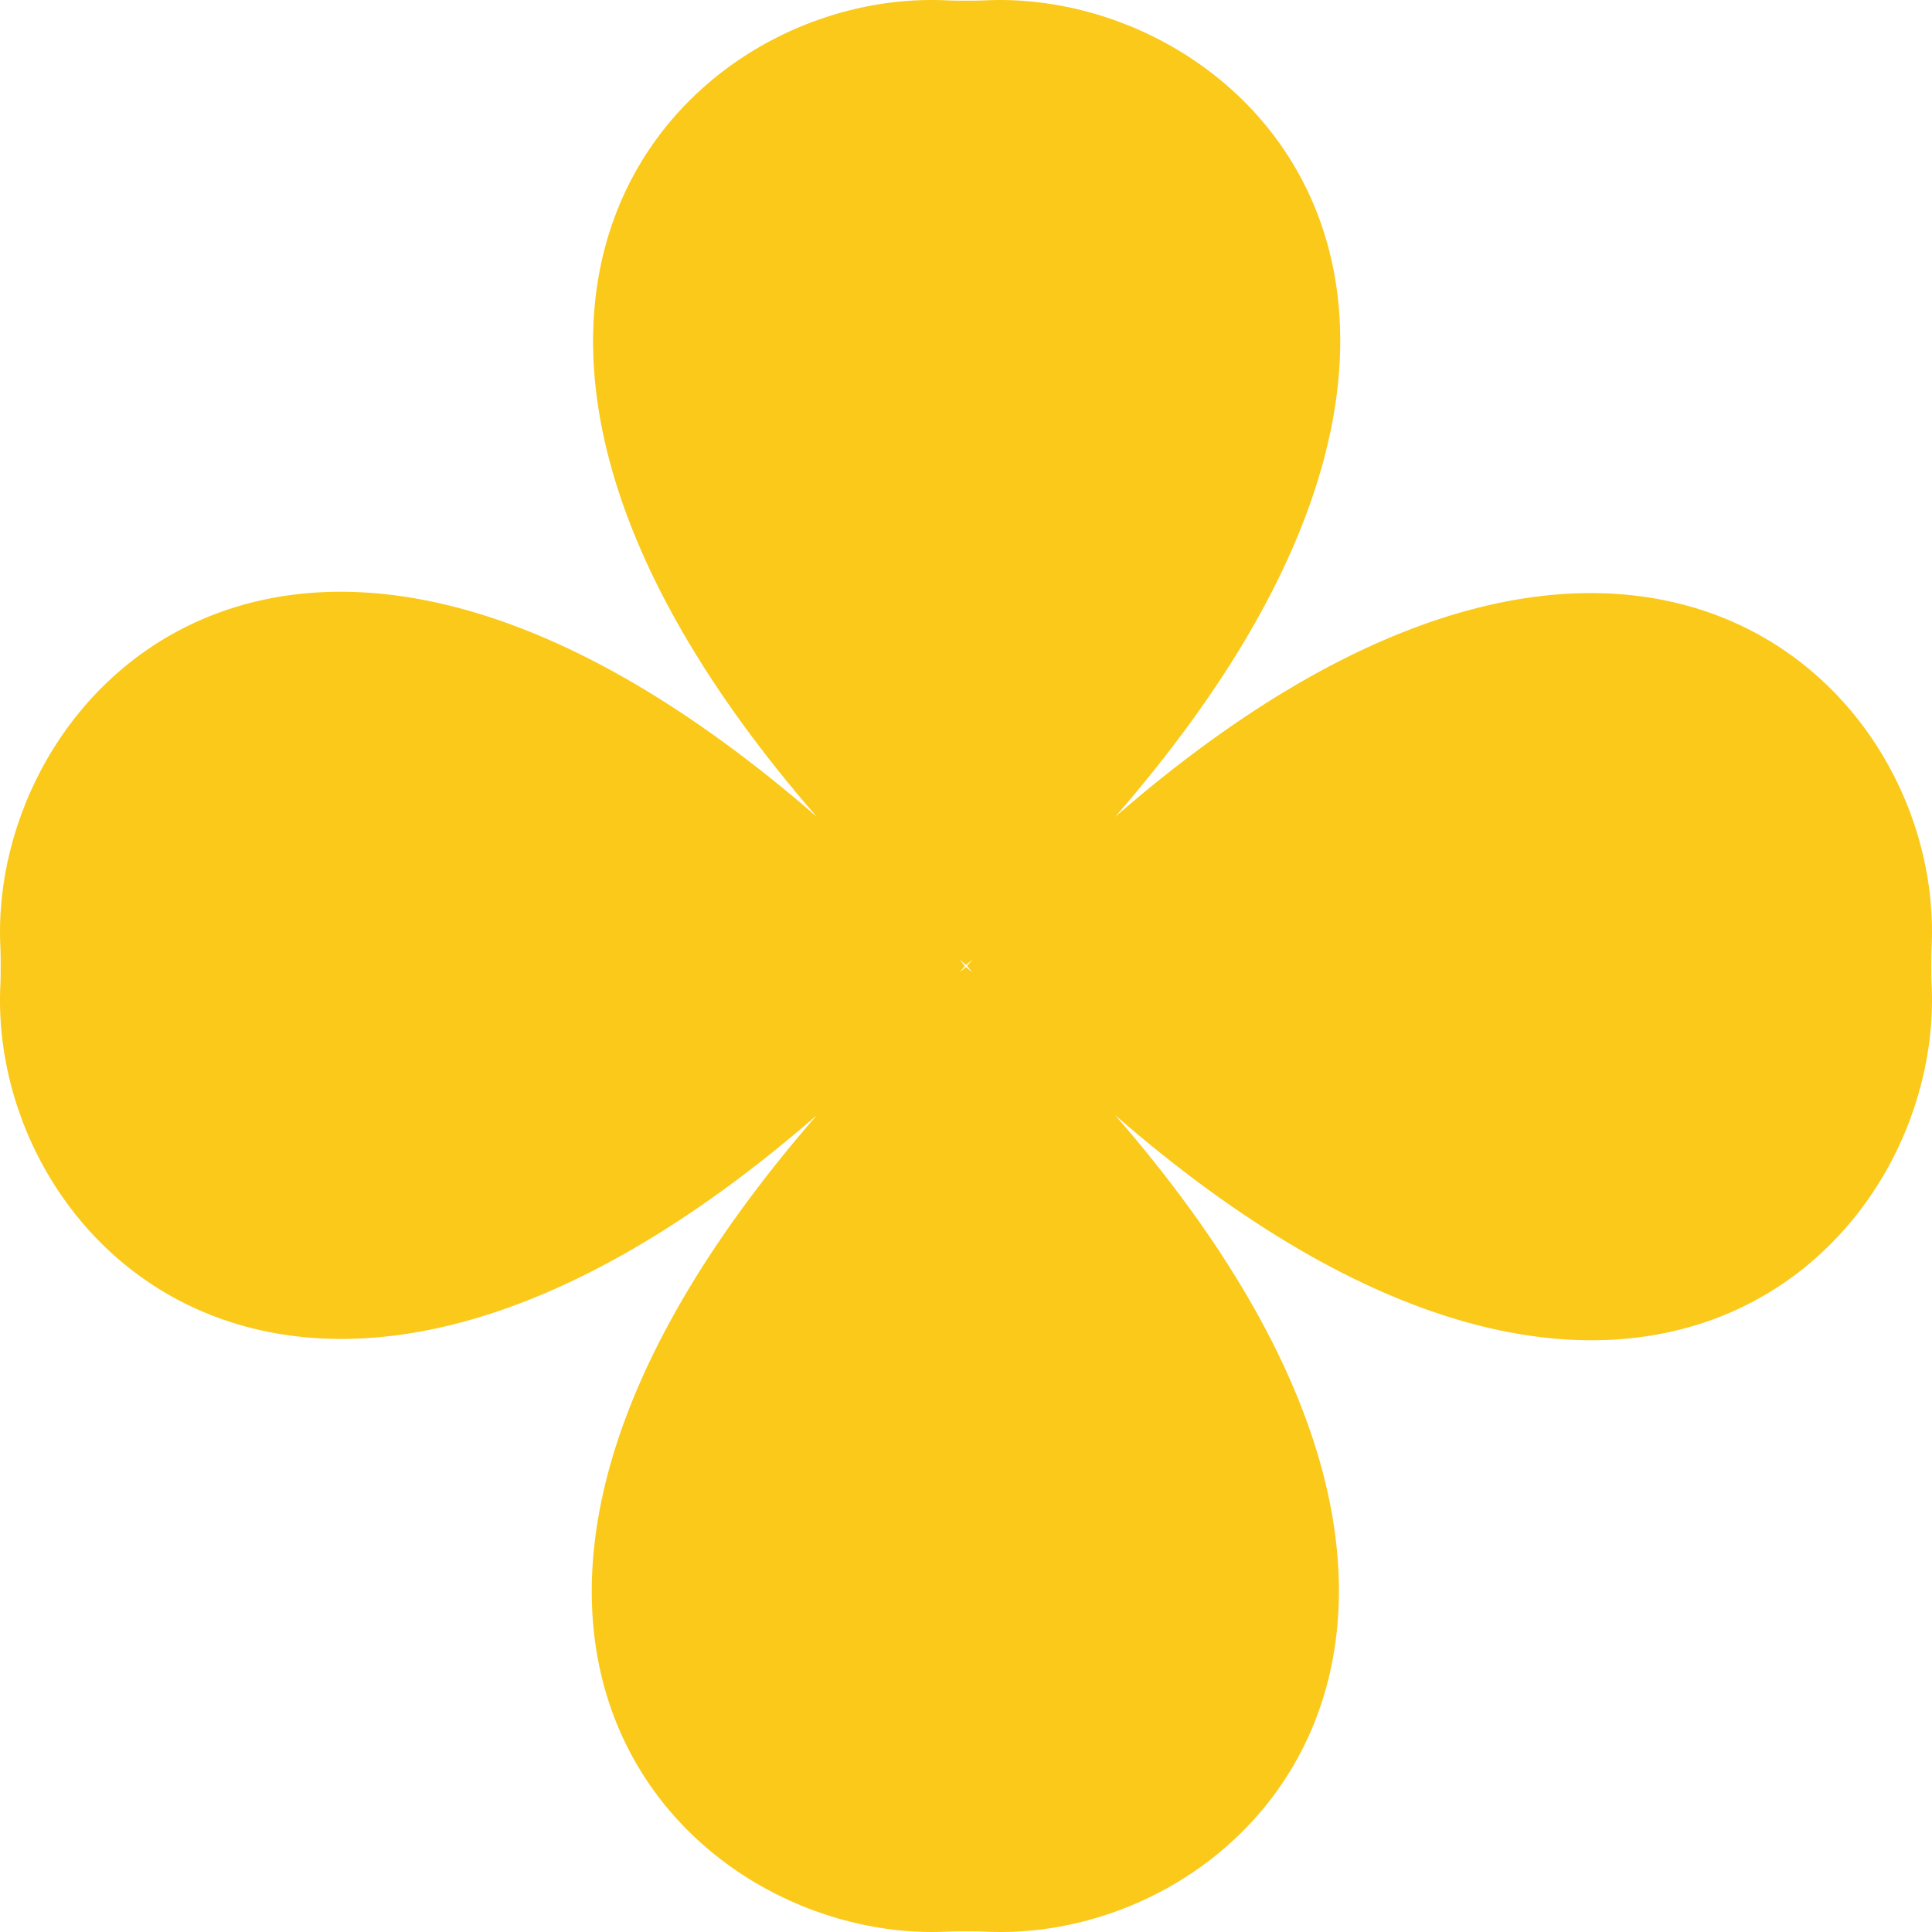 <svg width="90" height="90" viewBox="0 0 90 90" fill="none" xmlns="http://www.w3.org/2000/svg">
<g clip-path="url(#clip0_288_1230)">
<path d="M89.979 44.189C90.64 31.93 75.817 17.286 51.948 38.052C72.982 13.877 57.844 -0.627 45.811 0.021C45.545 0.036 44.455 0.036 44.189 0.021C31.93 -0.64 17.286 14.184 38.052 38.052C13.877 17.018 -0.627 32.156 0.021 44.189C0.036 44.455 0.036 45.545 0.021 45.811C-0.64 58.071 14.183 72.714 38.052 51.948C17.017 76.123 32.158 90.627 44.189 89.979C44.455 89.964 45.545 89.964 45.811 89.979C58.07 90.64 72.714 75.817 51.948 51.948C76.123 72.983 90.629 57.845 89.979 45.811C89.964 45.545 89.964 44.455 89.979 44.189ZM45.049 45C45.378 45.406 45.406 45.378 45 45.049C44.594 45.378 44.622 45.406 44.951 45C44.622 44.595 44.594 44.622 45 44.952C45.406 44.622 45.378 44.595 45.049 45Z" fill="#FAC91A"/>
</g>
<defs>
<clipPath id="clip0_288_1230">
<rect width="90" height="90" fill="white"/>
</clipPath>
</defs>
</svg>
